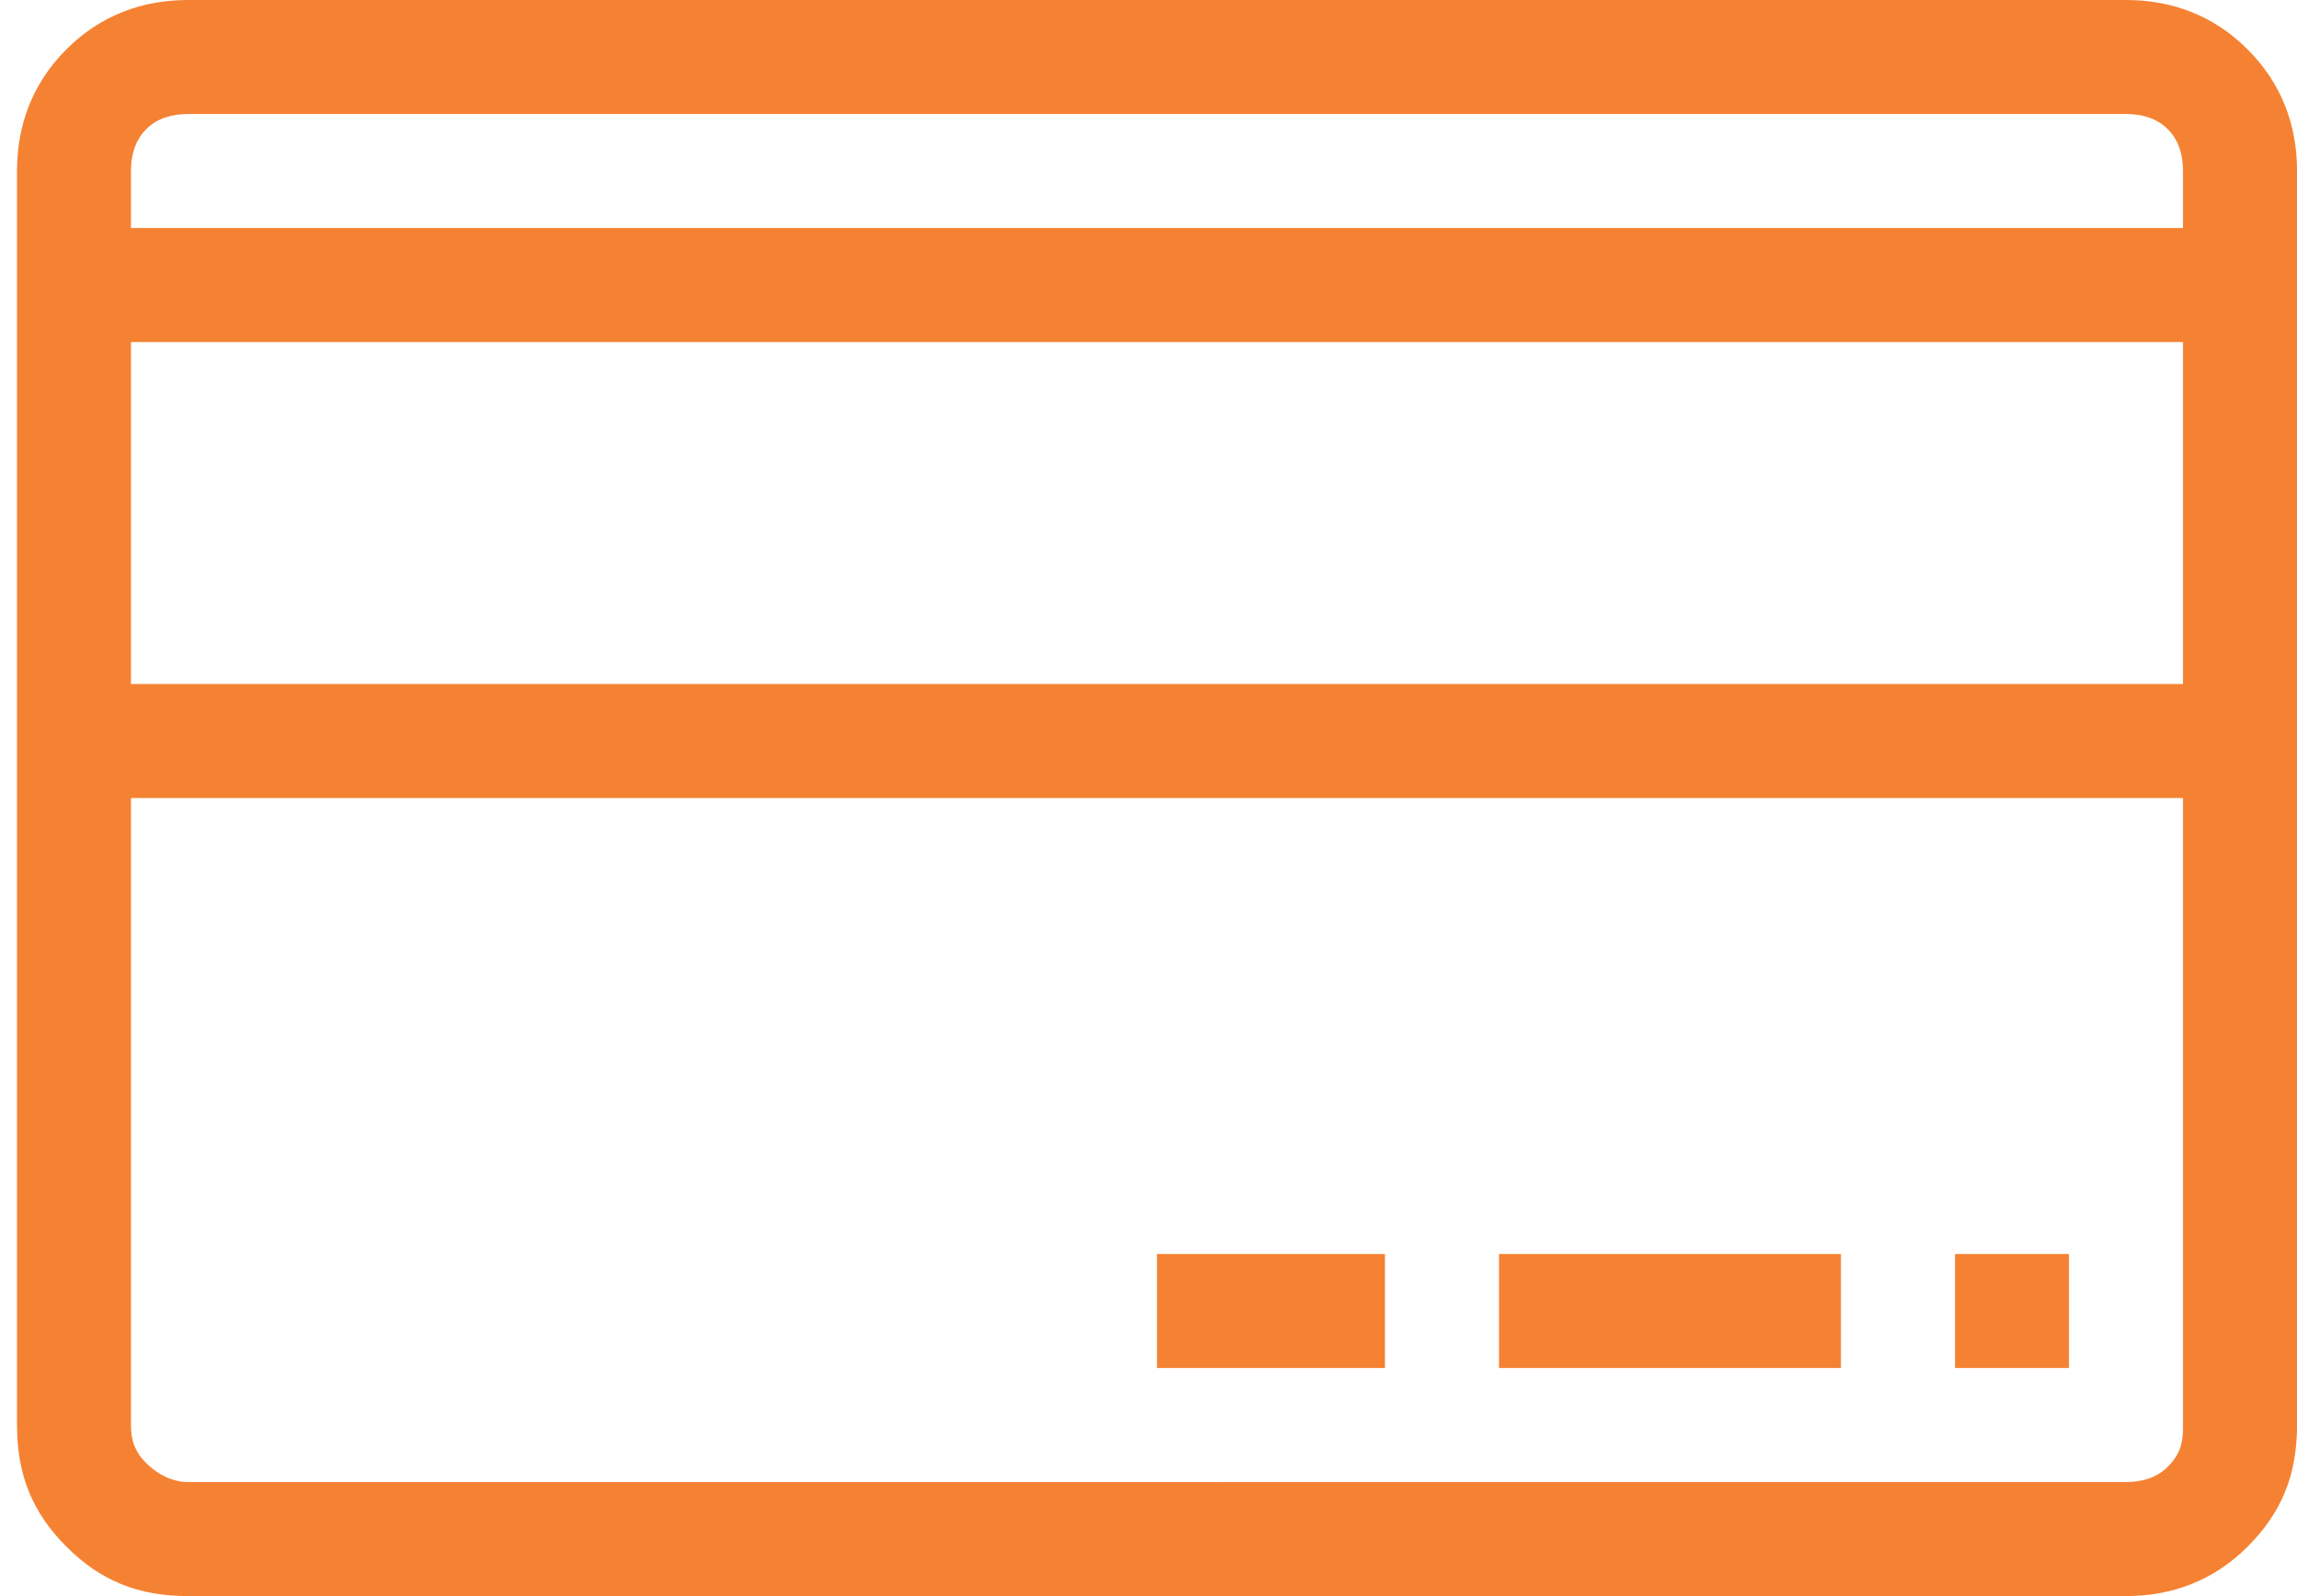 <?xml version="1.0" encoding="utf-8"?>
<!-- Generator: Adobe Illustrator 16.0.0, SVG Export Plug-In . SVG Version: 6.00 Build 0)  -->
<!DOCTYPE svg PUBLIC "-//W3C//DTD SVG 1.1//EN" "http://www.w3.org/Graphics/SVG/1.1/DTD/svg11.dtd">
<svg version="1.1" id="Layer_1" xmlns="http://www.w3.org/2000/svg" xmlns:xlink="http://www.w3.org/1999/xlink" x="0px" y="0px"
	 width="45.111px" height="31.344px" viewBox="0 0 45.111 31.344" enable-background="new 0 0 45.111 31.344" xml:space="preserve">
<path fill="#F58233" d="M38.395,24.627v2.239h2.238v-2.239H38.395z M29.439,24.627v2.239h6.716v-2.239H29.439z M22.722,24.627v2.239
	h4.477v-2.239H22.722z M41.752,29.105c0.299,0,0.598-0.075,0.821-0.299c0.224-0.225,0.299-0.447,0.299-0.746V15.672h-40.3v12.314
	c0,0.298,0.075,0.521,0.298,0.746c0.224,0.225,0.522,0.373,0.821,0.373H41.752z M42.872,6.717h-40.3v6.716h40.3V6.717z M3.692,2.239
	c-0.299,0-0.597,0.075-0.821,0.298C2.647,2.761,2.572,3.06,2.572,3.358v1.119h40.3V3.358c0-0.299-0.075-0.597-0.299-0.821
	c-0.224-0.224-0.522-0.298-0.821-0.298H3.692z M41.752,0c0.896,0,1.717,0.298,2.389,0.97c0.672,0.672,0.971,1.493,0.971,2.389
	v24.628c0,0.971-0.299,1.716-0.971,2.387c-0.672,0.672-1.492,0.971-2.389,0.971H3.692c-0.97,0-1.717-0.299-2.388-0.971
	c-0.672-0.671-0.97-1.416-0.97-2.387V3.358c0-0.896,0.298-1.717,0.97-2.389C1.975,0.298,2.796,0,3.692,0H41.752z"/>
</svg>
